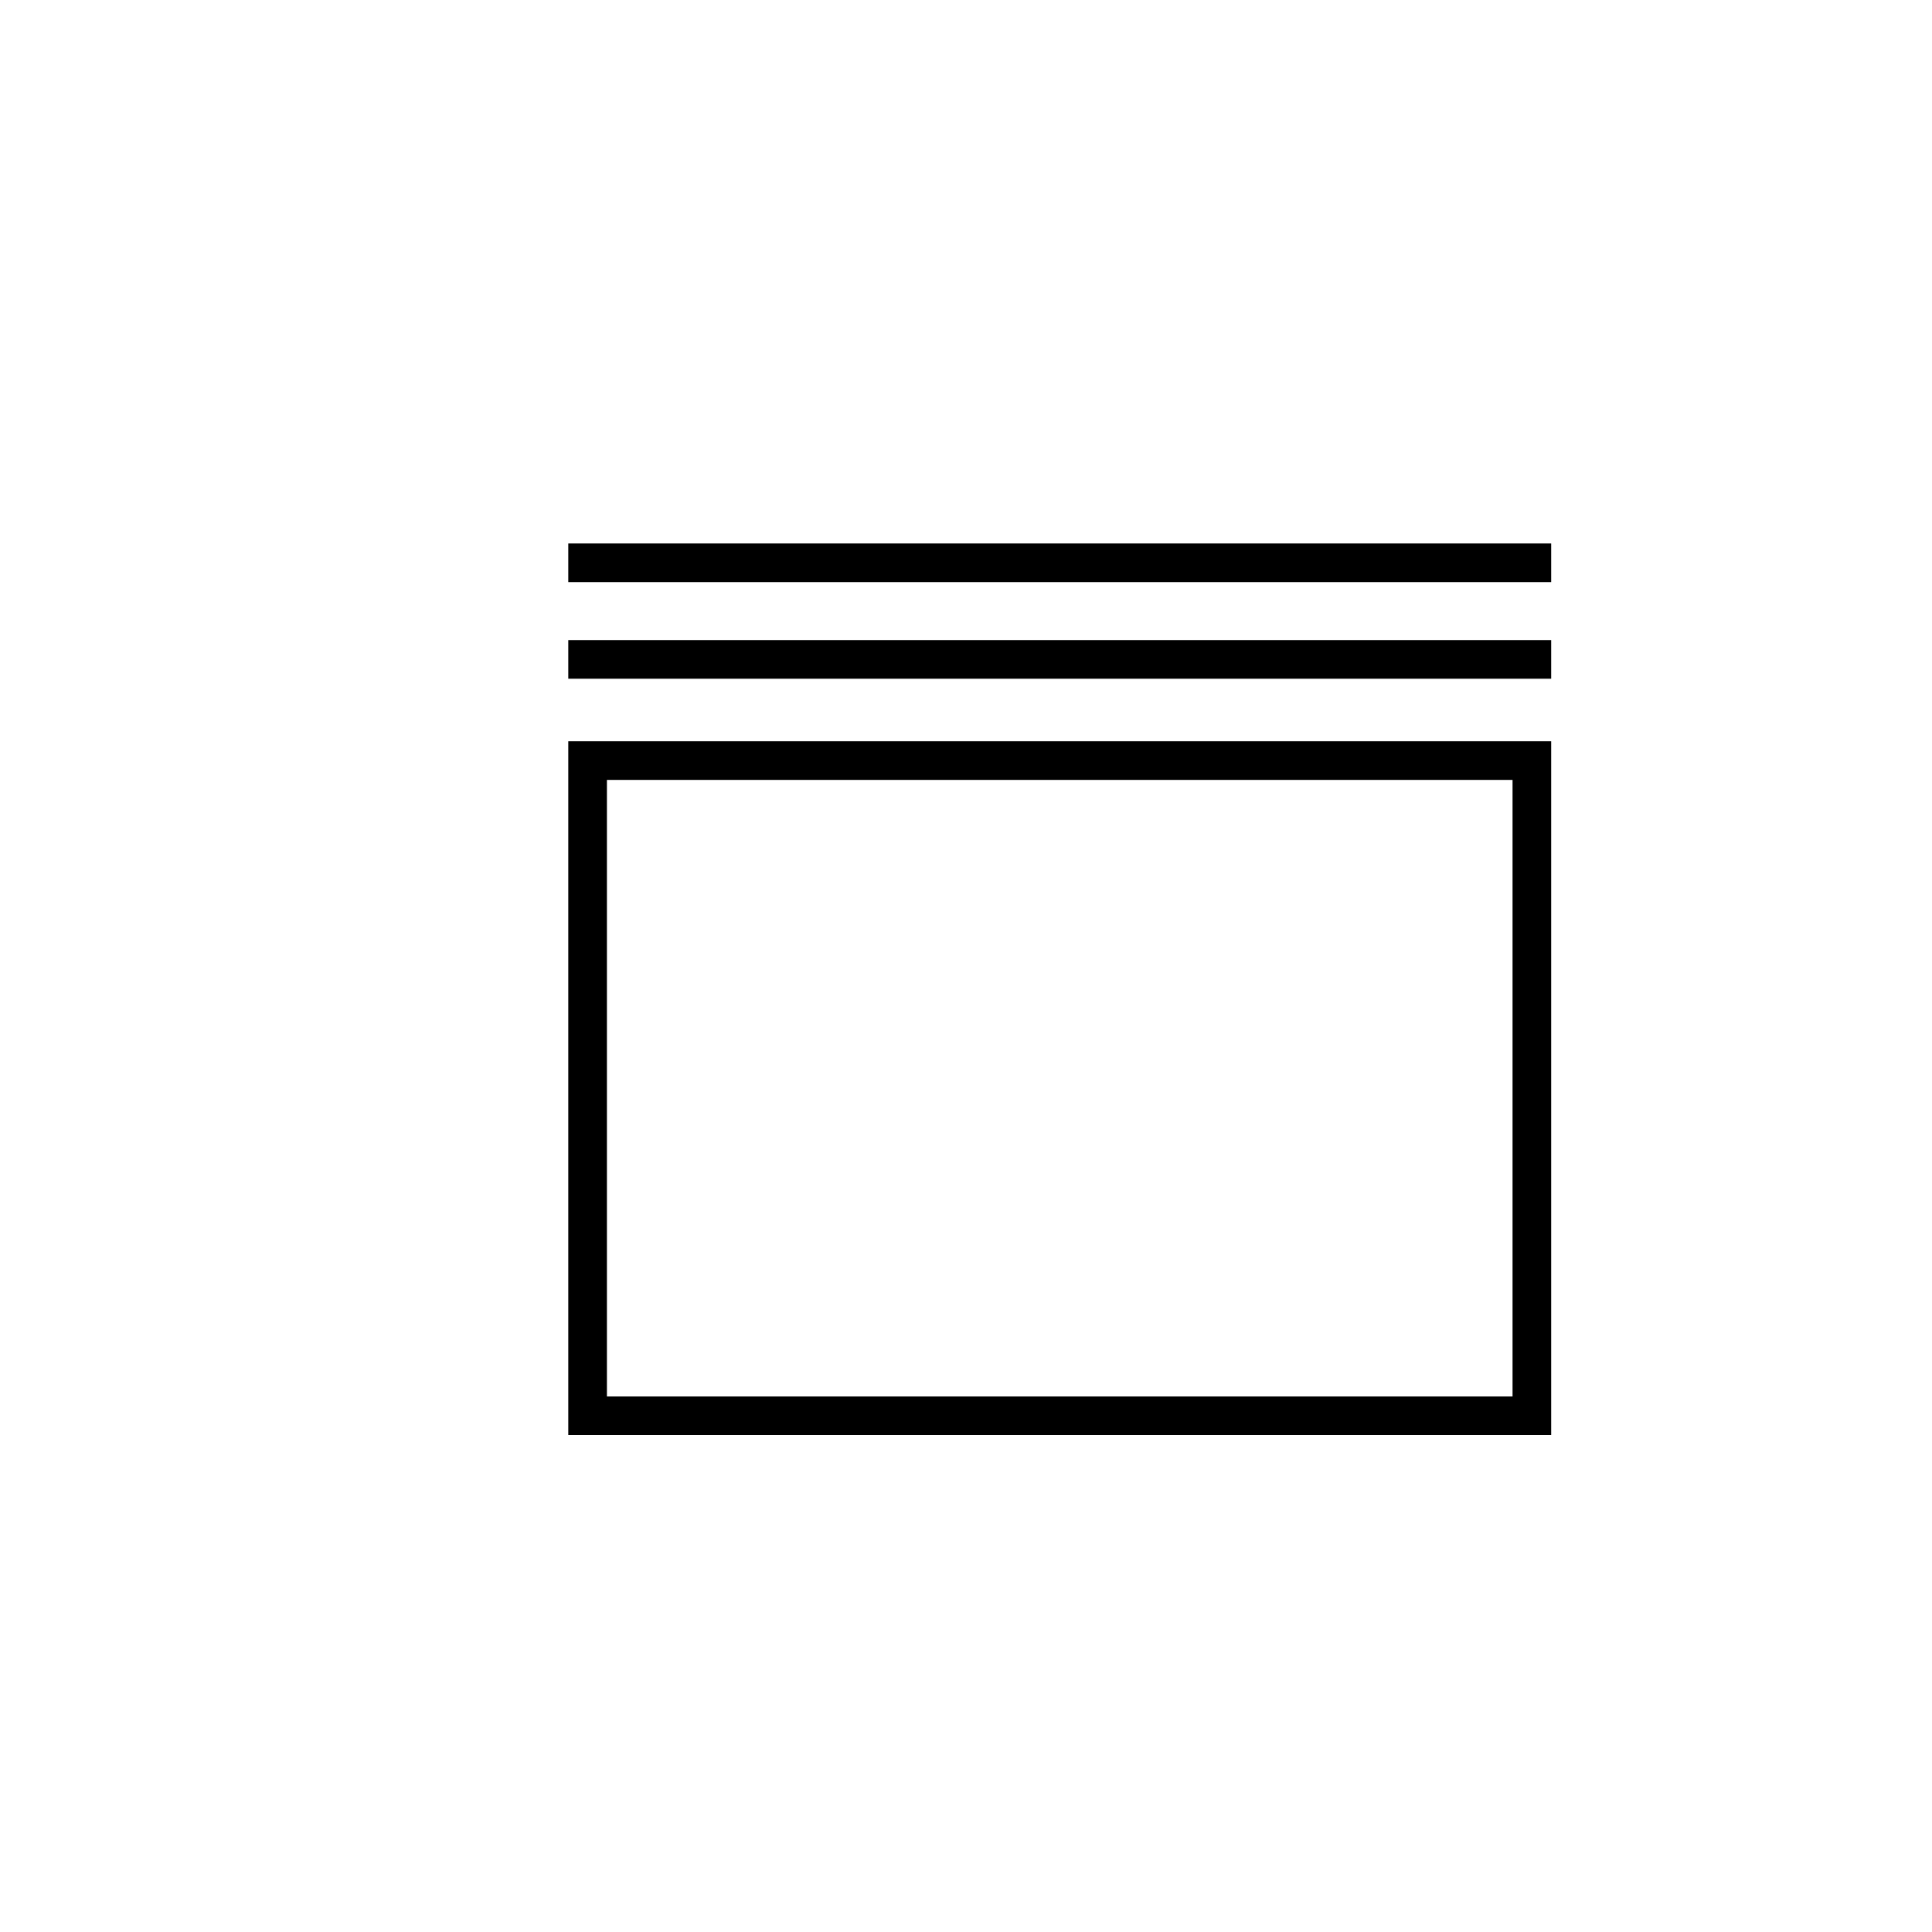 <?xml version="1.0" encoding="utf-8"?>
<!-- Generator: Adobe Illustrator 16.0.0, SVG Export Plug-In . SVG Version: 6.00 Build 0)  -->
<!DOCTYPE svg PUBLIC "-//W3C//DTD SVG 1.1//EN" "http://www.w3.org/Graphics/SVG/1.1/DTD/svg11.dtd">
<svg version="1.1" id="Layer_1" xmlns="http://www.w3.org/2000/svg" xmlns:xlink="http://www.w3.org/1999/xlink" x="0px" y="0px"
	 width="100px" height="100px" viewBox="0 0 100 100" enable-background="new 0 0 100 100" xml:space="preserve">
<g>
	<path d="M80.289,74.28H29.414V38.368h50.875V74.28z M31.414,72.28h46.875V40.368H31.414V72.28z"/>
</g>
<g>
	<rect x="29.414" y="33.13" width="50.875" height="2"/>
</g>
<g>
	<rect x="29.414" y="28.13" width="50.875" height="2"/>
</g>
</svg>
